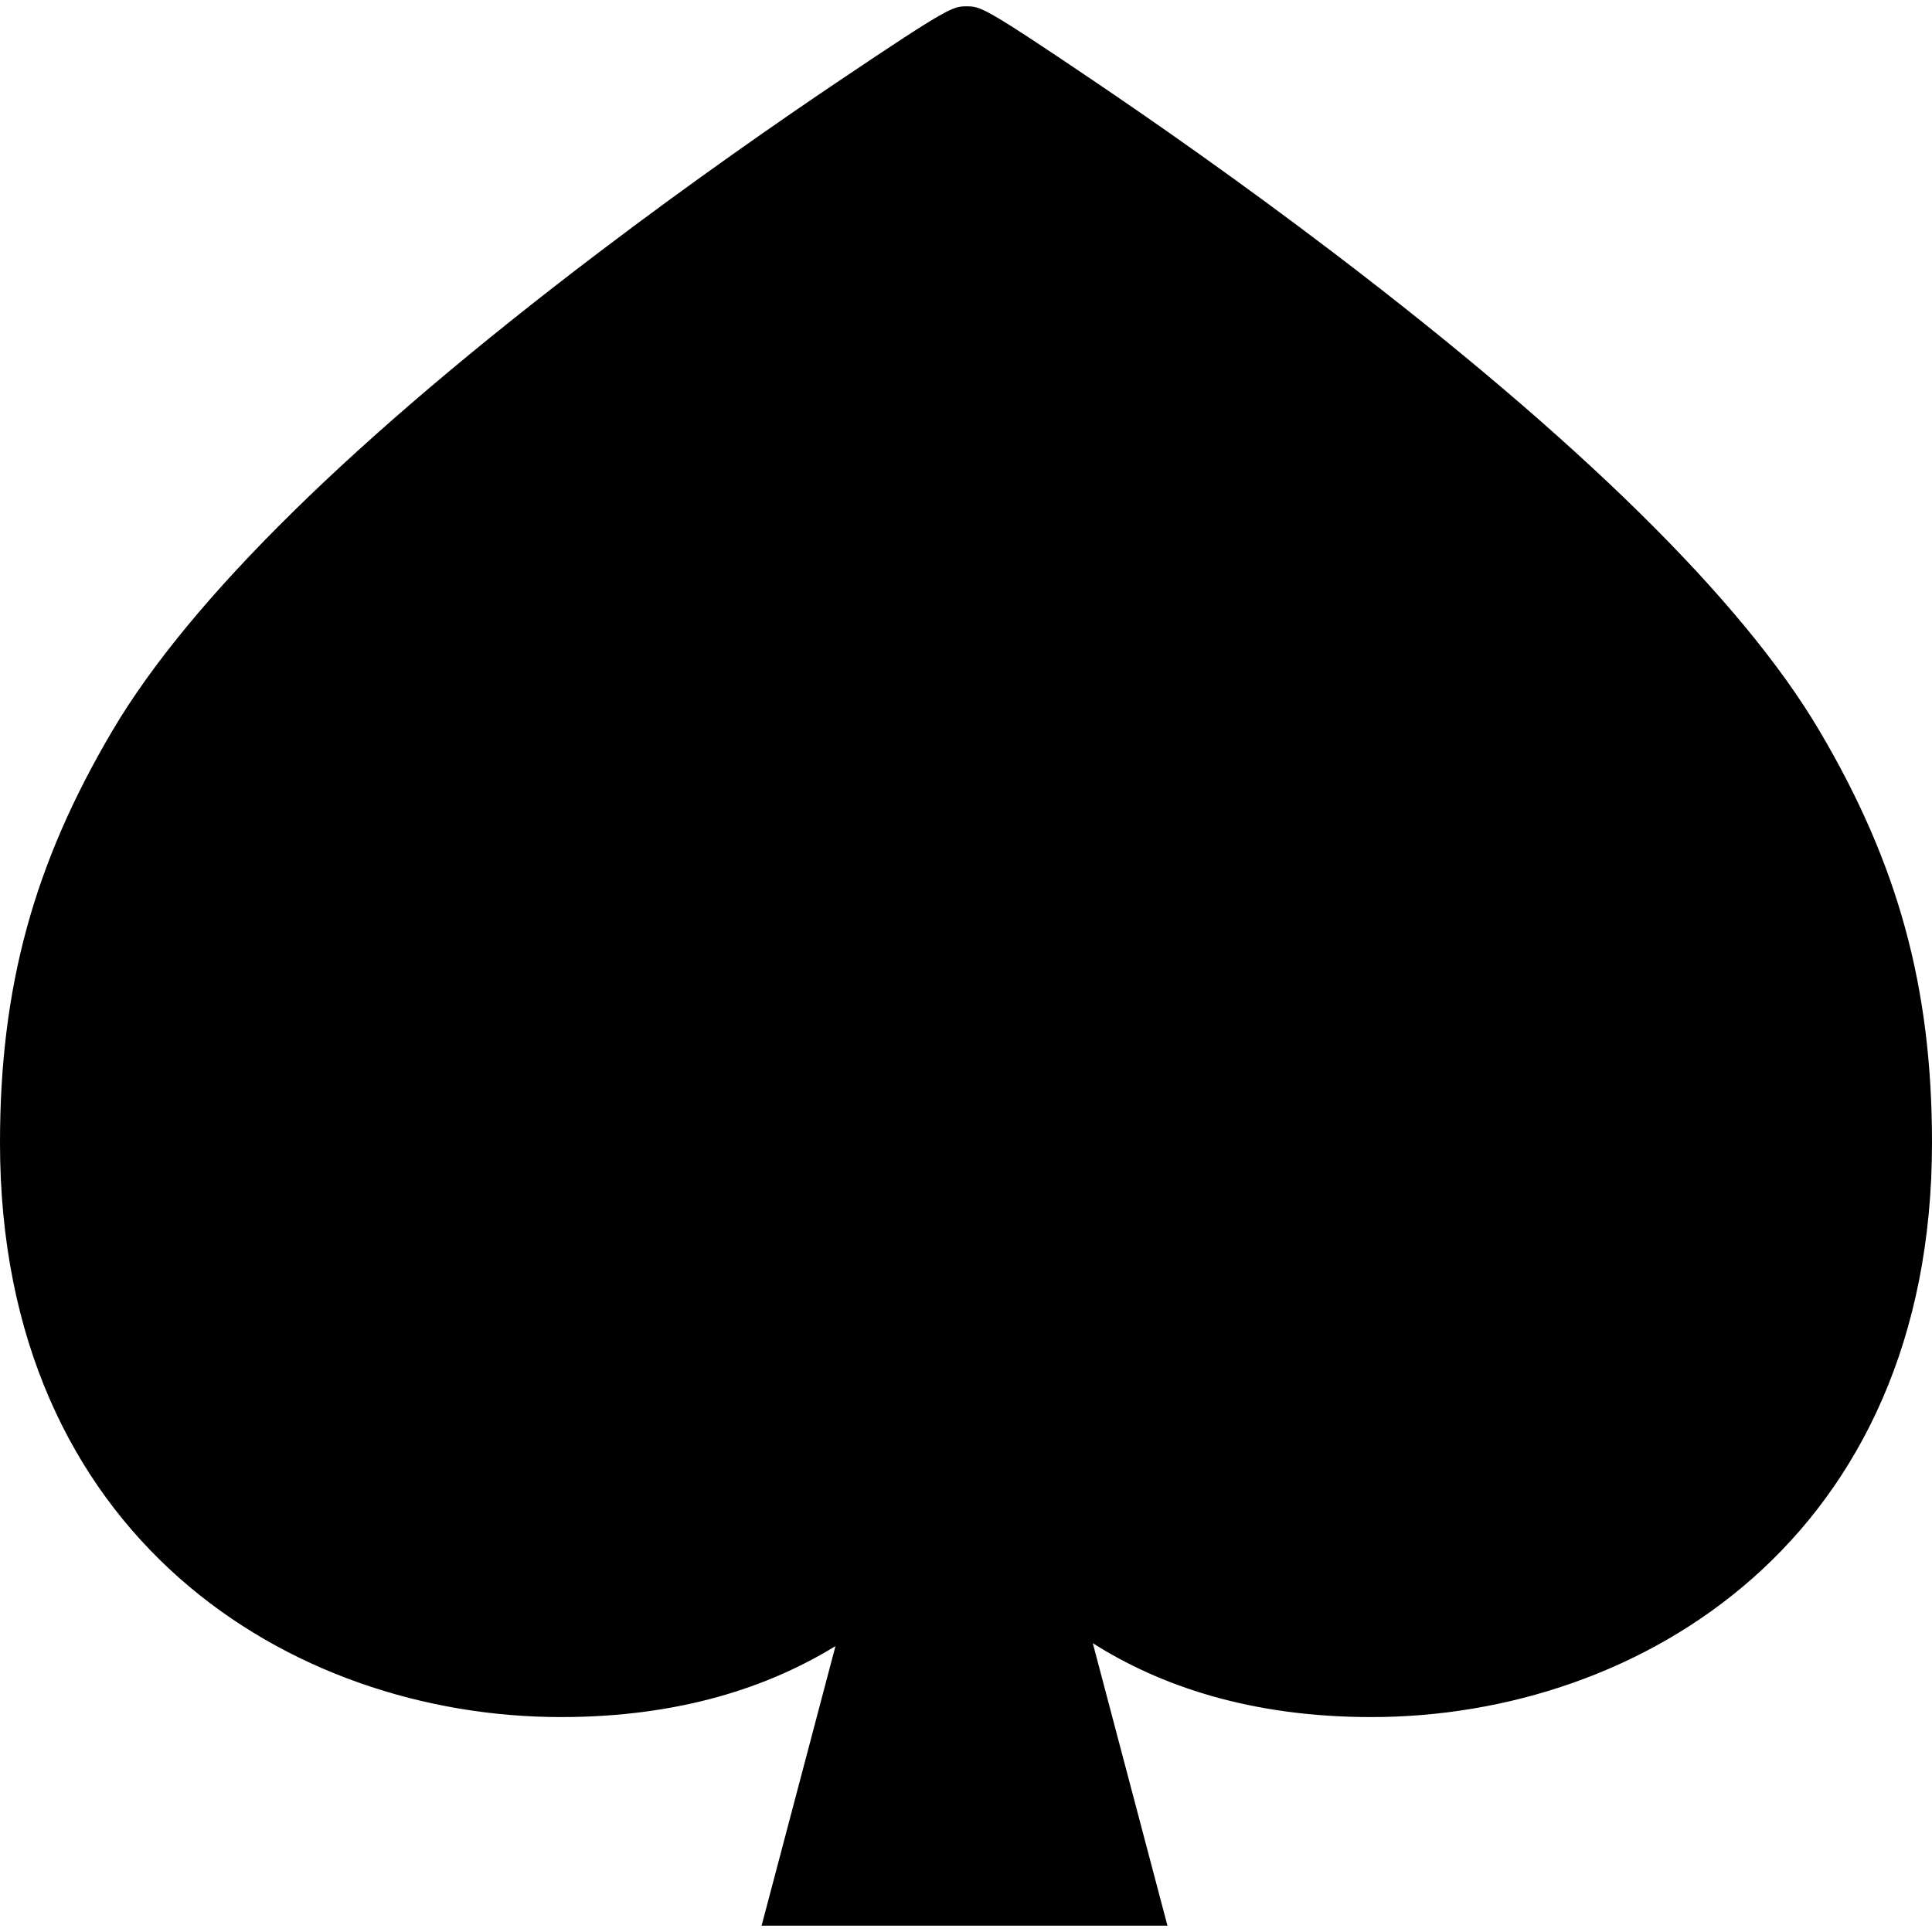 <?xml version="1.0" encoding="UTF-8"?> <svg xmlns="http://www.w3.org/2000/svg" viewBox="0 0 225.371 225.371" style="enable-background:new 0 0 225.371 225.371"> <path d="M212.205 85.186c-8.983-15.185-28.005-33.898-56.537-55.622-11.14-8.481-21.397-15.613-28.042-20.103C114.721.74 114.345.74 112.76.74c-1.581 0-1.956 0-14.856 8.675-6.649 4.473-16.917 11.579-28.064 20.039-28.567 21.679-47.643 40.43-56.695 55.731C3.931 100.759 0 115.153 0 133.317 0 179.339 33.921 200.3 65.438 200.3c13.825 0 24.237-3.495 32.023-8.283l-8.619 32.613h47.343l-8.708-32.948c7.828 4.959 18.383 8.618 32.501 8.618 31.495 0 65.393-20.961 65.393-66.983 0-18.137-3.937-32.531-13.166-48.131z"></path> </svg> 